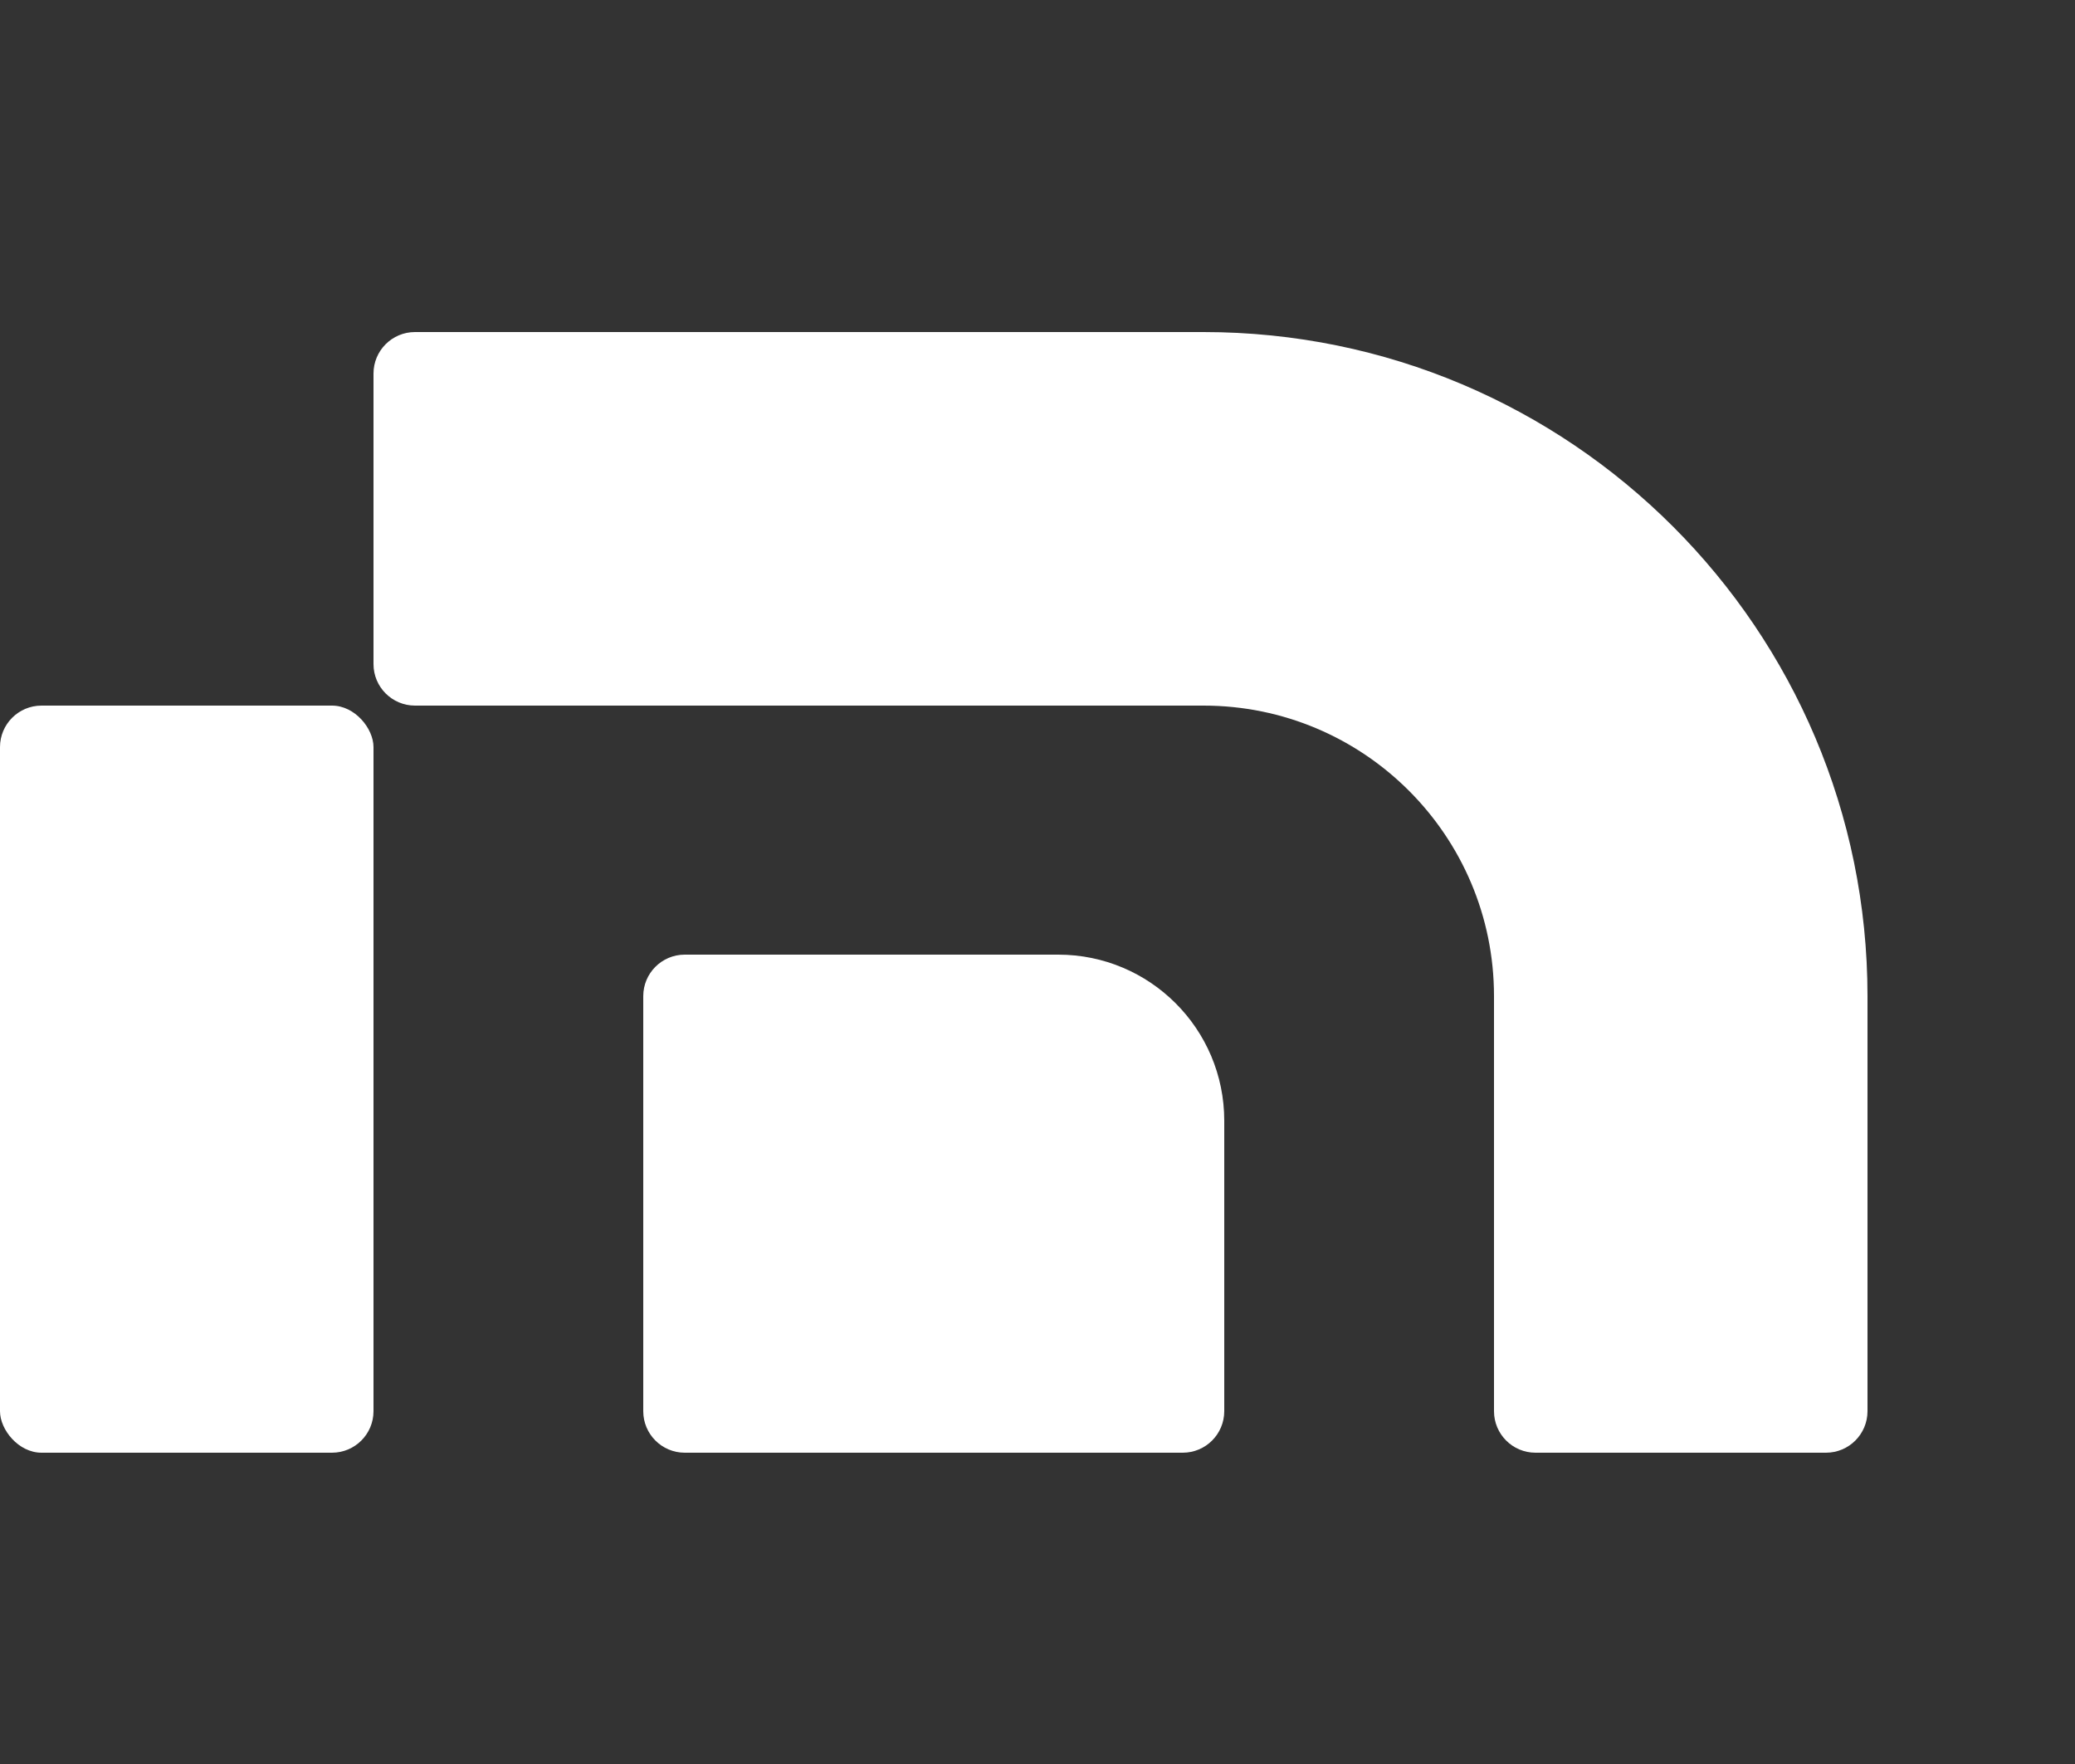 <svg viewBox="86 90 200 170" fill="none" xmlns="http://www.w3.org/2000/svg"><rect x="86" y="90" width="200" height="170" fill="#333333" stroke="none"/><rect x="86" y="158" width="36" height="72" rx="4" fill="#ffffff"/><path d="M148 186C148 183.791 149.791 182 152 182H188C196.837 182 204 189.163 204 198V226C204 228.209 202.209 230 200 230H152C149.791 230 148 228.209 148 226V186Z" fill="#ffffff"/><path d="M126 122C123.791 122 122 123.791 122 126V154C122 156.209 123.791 158 126 158H202C217.464 158 230 170.536 230 186V226C230 228.209 231.791 230 234 230H262C264.209 230 266 228.209 266 226V186C266 150.654 237.346 122 202 122H126Z" fill="#ffffff"/></svg>
